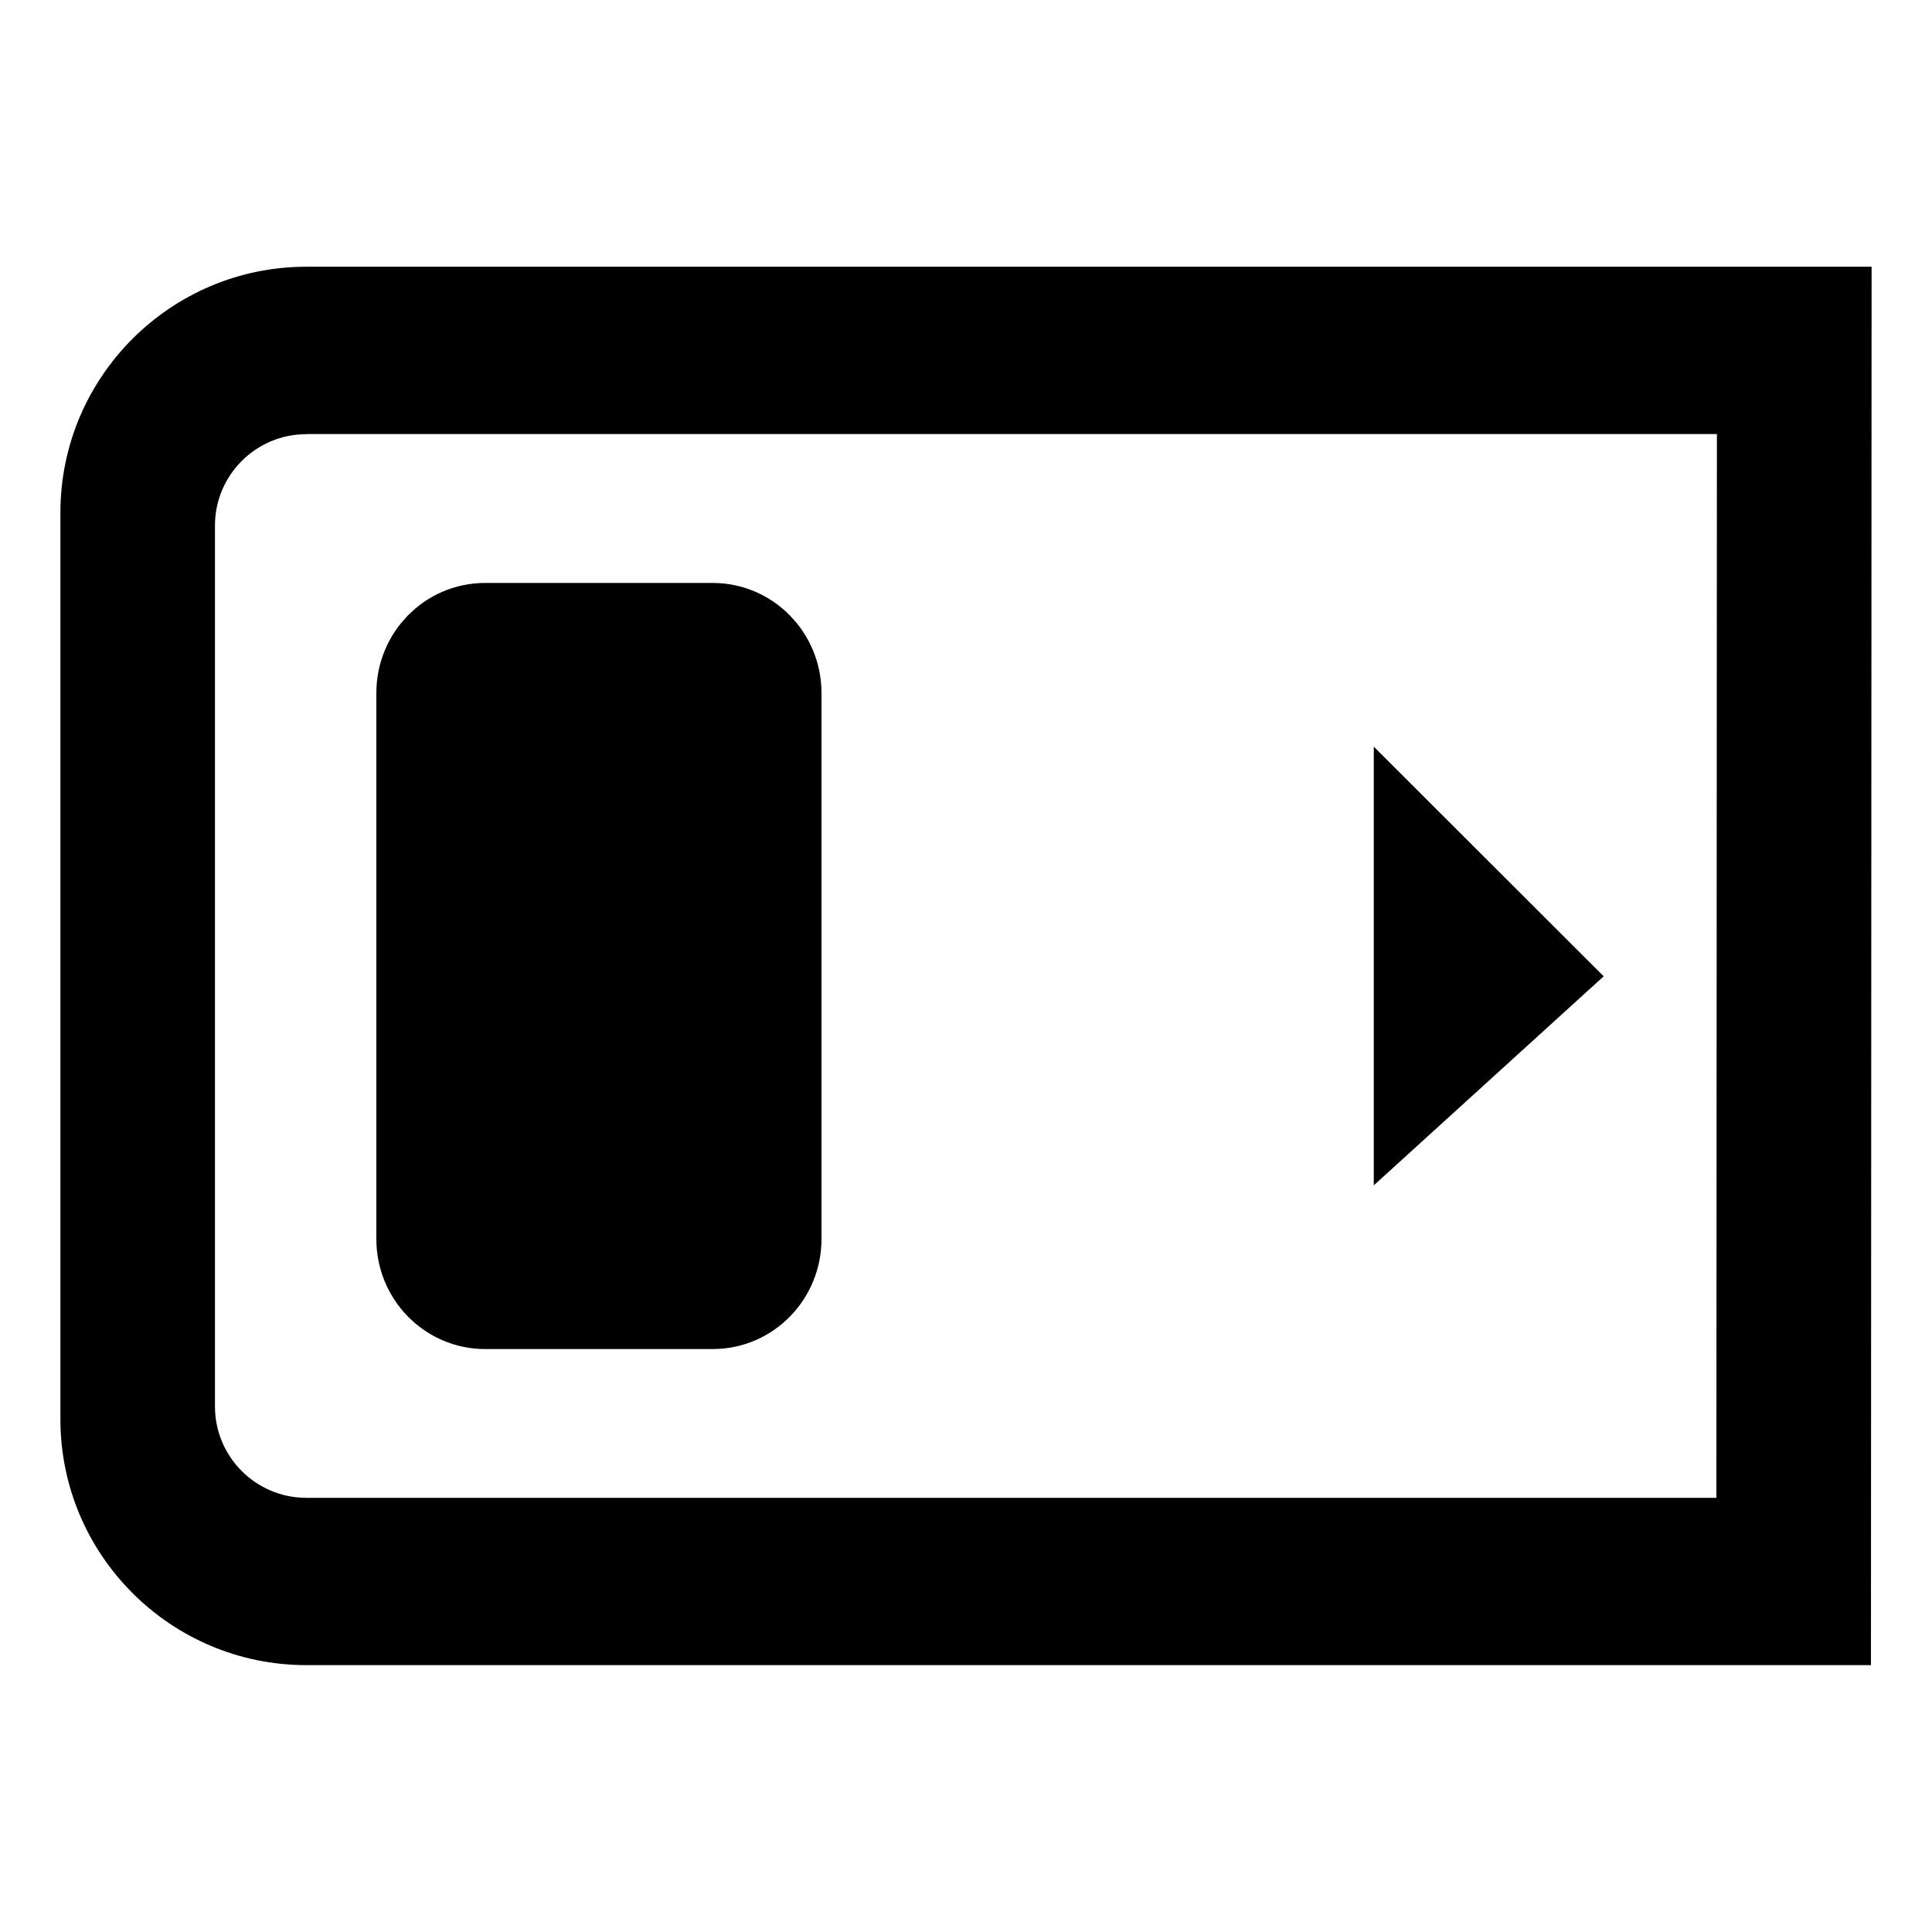<?xml version="1.0" encoding="UTF-8"?>
<svg id="memory_card_-_PCSX2" data-name="memory card - PCSX2" xmlns="http://www.w3.org/2000/svg" viewBox="0 0 150 150">
  <defs>
    <style>
      .cls-1 {
        stroke: #000;
        stroke-width: 9px;
      }

      .cls-2 {
        fill-rule: evenodd;
      }
    </style>
  </defs>
  <g id="by_Maxihplay" data-name="by Maxihplay">
    <g id="seta">
      <polygon class="cls-2" points="111.66 67.01 119.89 75.72 111.66 83.64 111.66 67.01"/>
      <polygon points="106.66 57.97 106.66 92.03 124.51 75.8 106.66 57.97 106.66 57.97"/>
    </g>
    <g id="Formato-2">
      <path d="m145.26,129.28H23.78c-10.53,0-19.09-8.56-19.09-19.09V39.8c0-10.53,8.56-19.09,19.09-19.09h121.53l-.05,108.59h0v-.02h0ZM23.78,33.71c-3.91,0-7.09,3.18-7.09,7.09v68.4c0,3.91,3.18,7.09,7.09,7.09h109.48l.04-82.59H23.78Z"/>
    </g>
    <path id="etiqueta-2" class="cls-1" d="m59.28,53.8v42.4c0,2.23-1.76,4.04-3.94,4.04h-17.68c-2.17,0-3.94-1.81-3.94-4.04h0v-42.4c0-2.23,1.76-4.04,3.94-4.04h17.68c2.17,0,3.94,1.81,3.94,4.04Z"/>
  </g>
</svg>